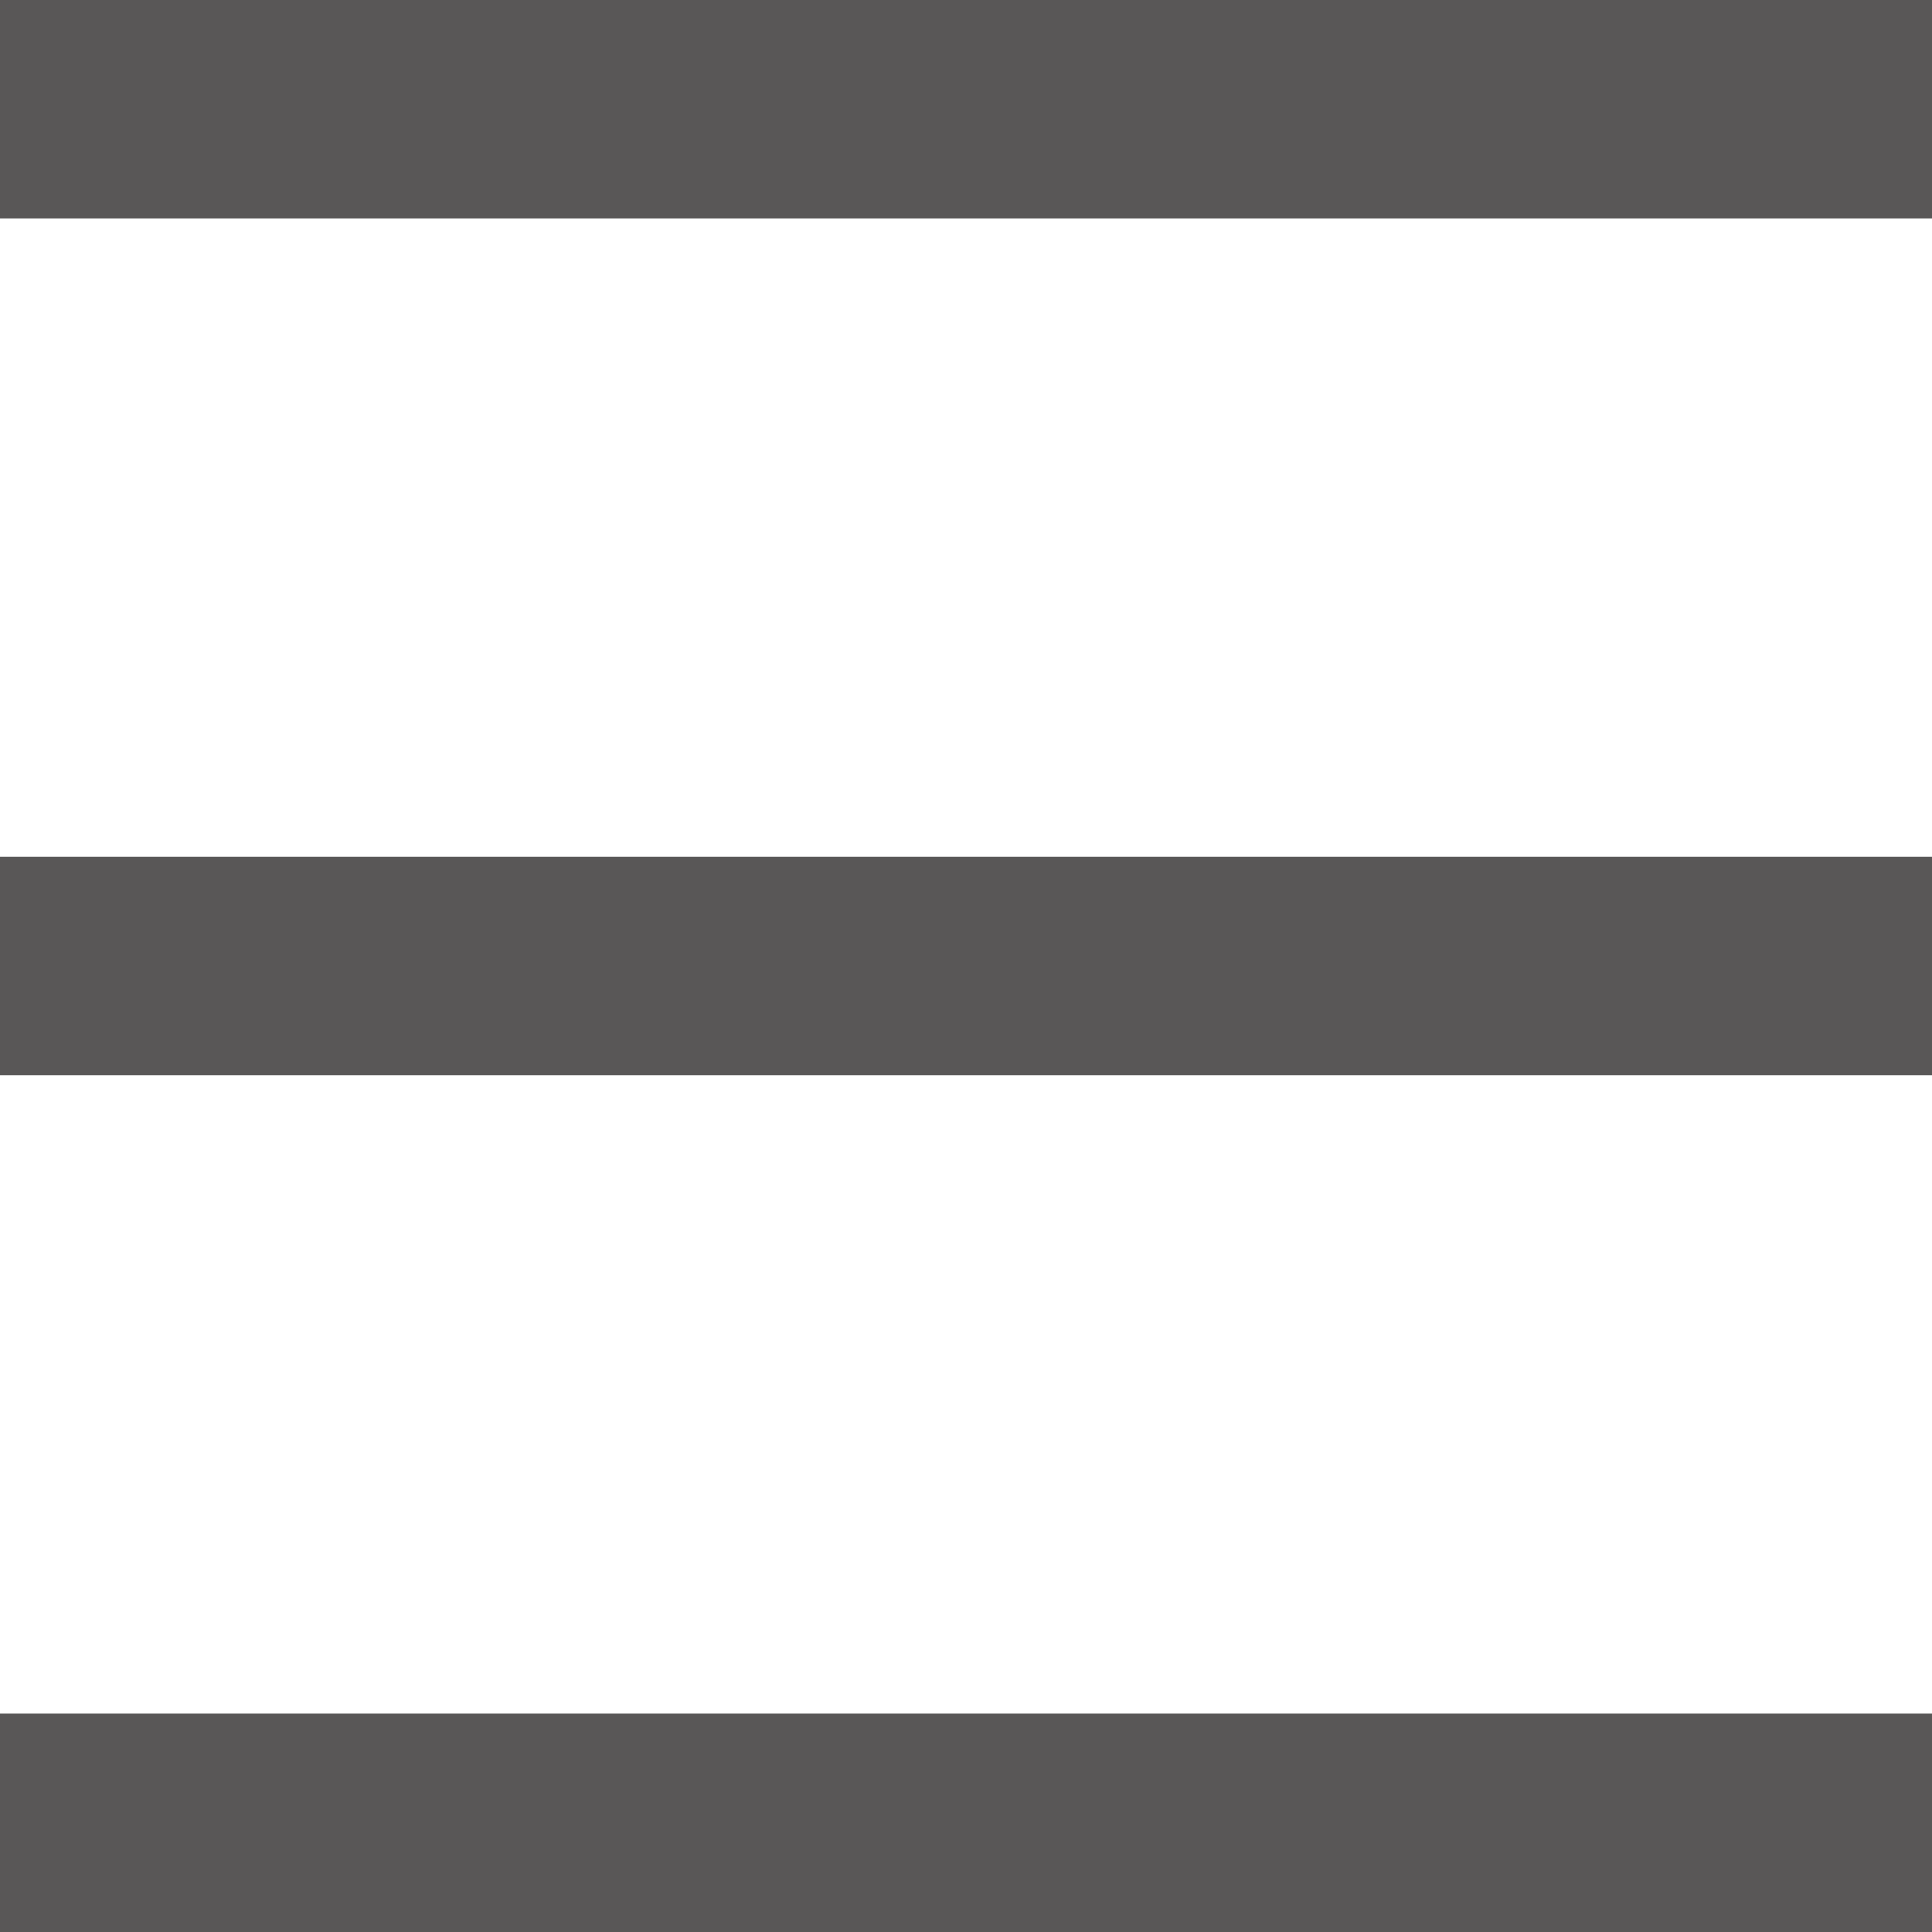 <svg width="115" height="115" viewBox="0 0 115 115" fill="none" xmlns="http://www.w3.org/2000/svg">
<path fill-rule="evenodd" clip-rule="evenodd" d="M115 13H0V0H115V13Z" fill="#595757"/>
<path fill-rule="evenodd" clip-rule="evenodd" d="M115 64H0V51H115V64Z" fill="#595757"/>
<path fill-rule="evenodd" clip-rule="evenodd" d="M115 115H0V102H115V115Z" fill="#595757"/>
</svg>
